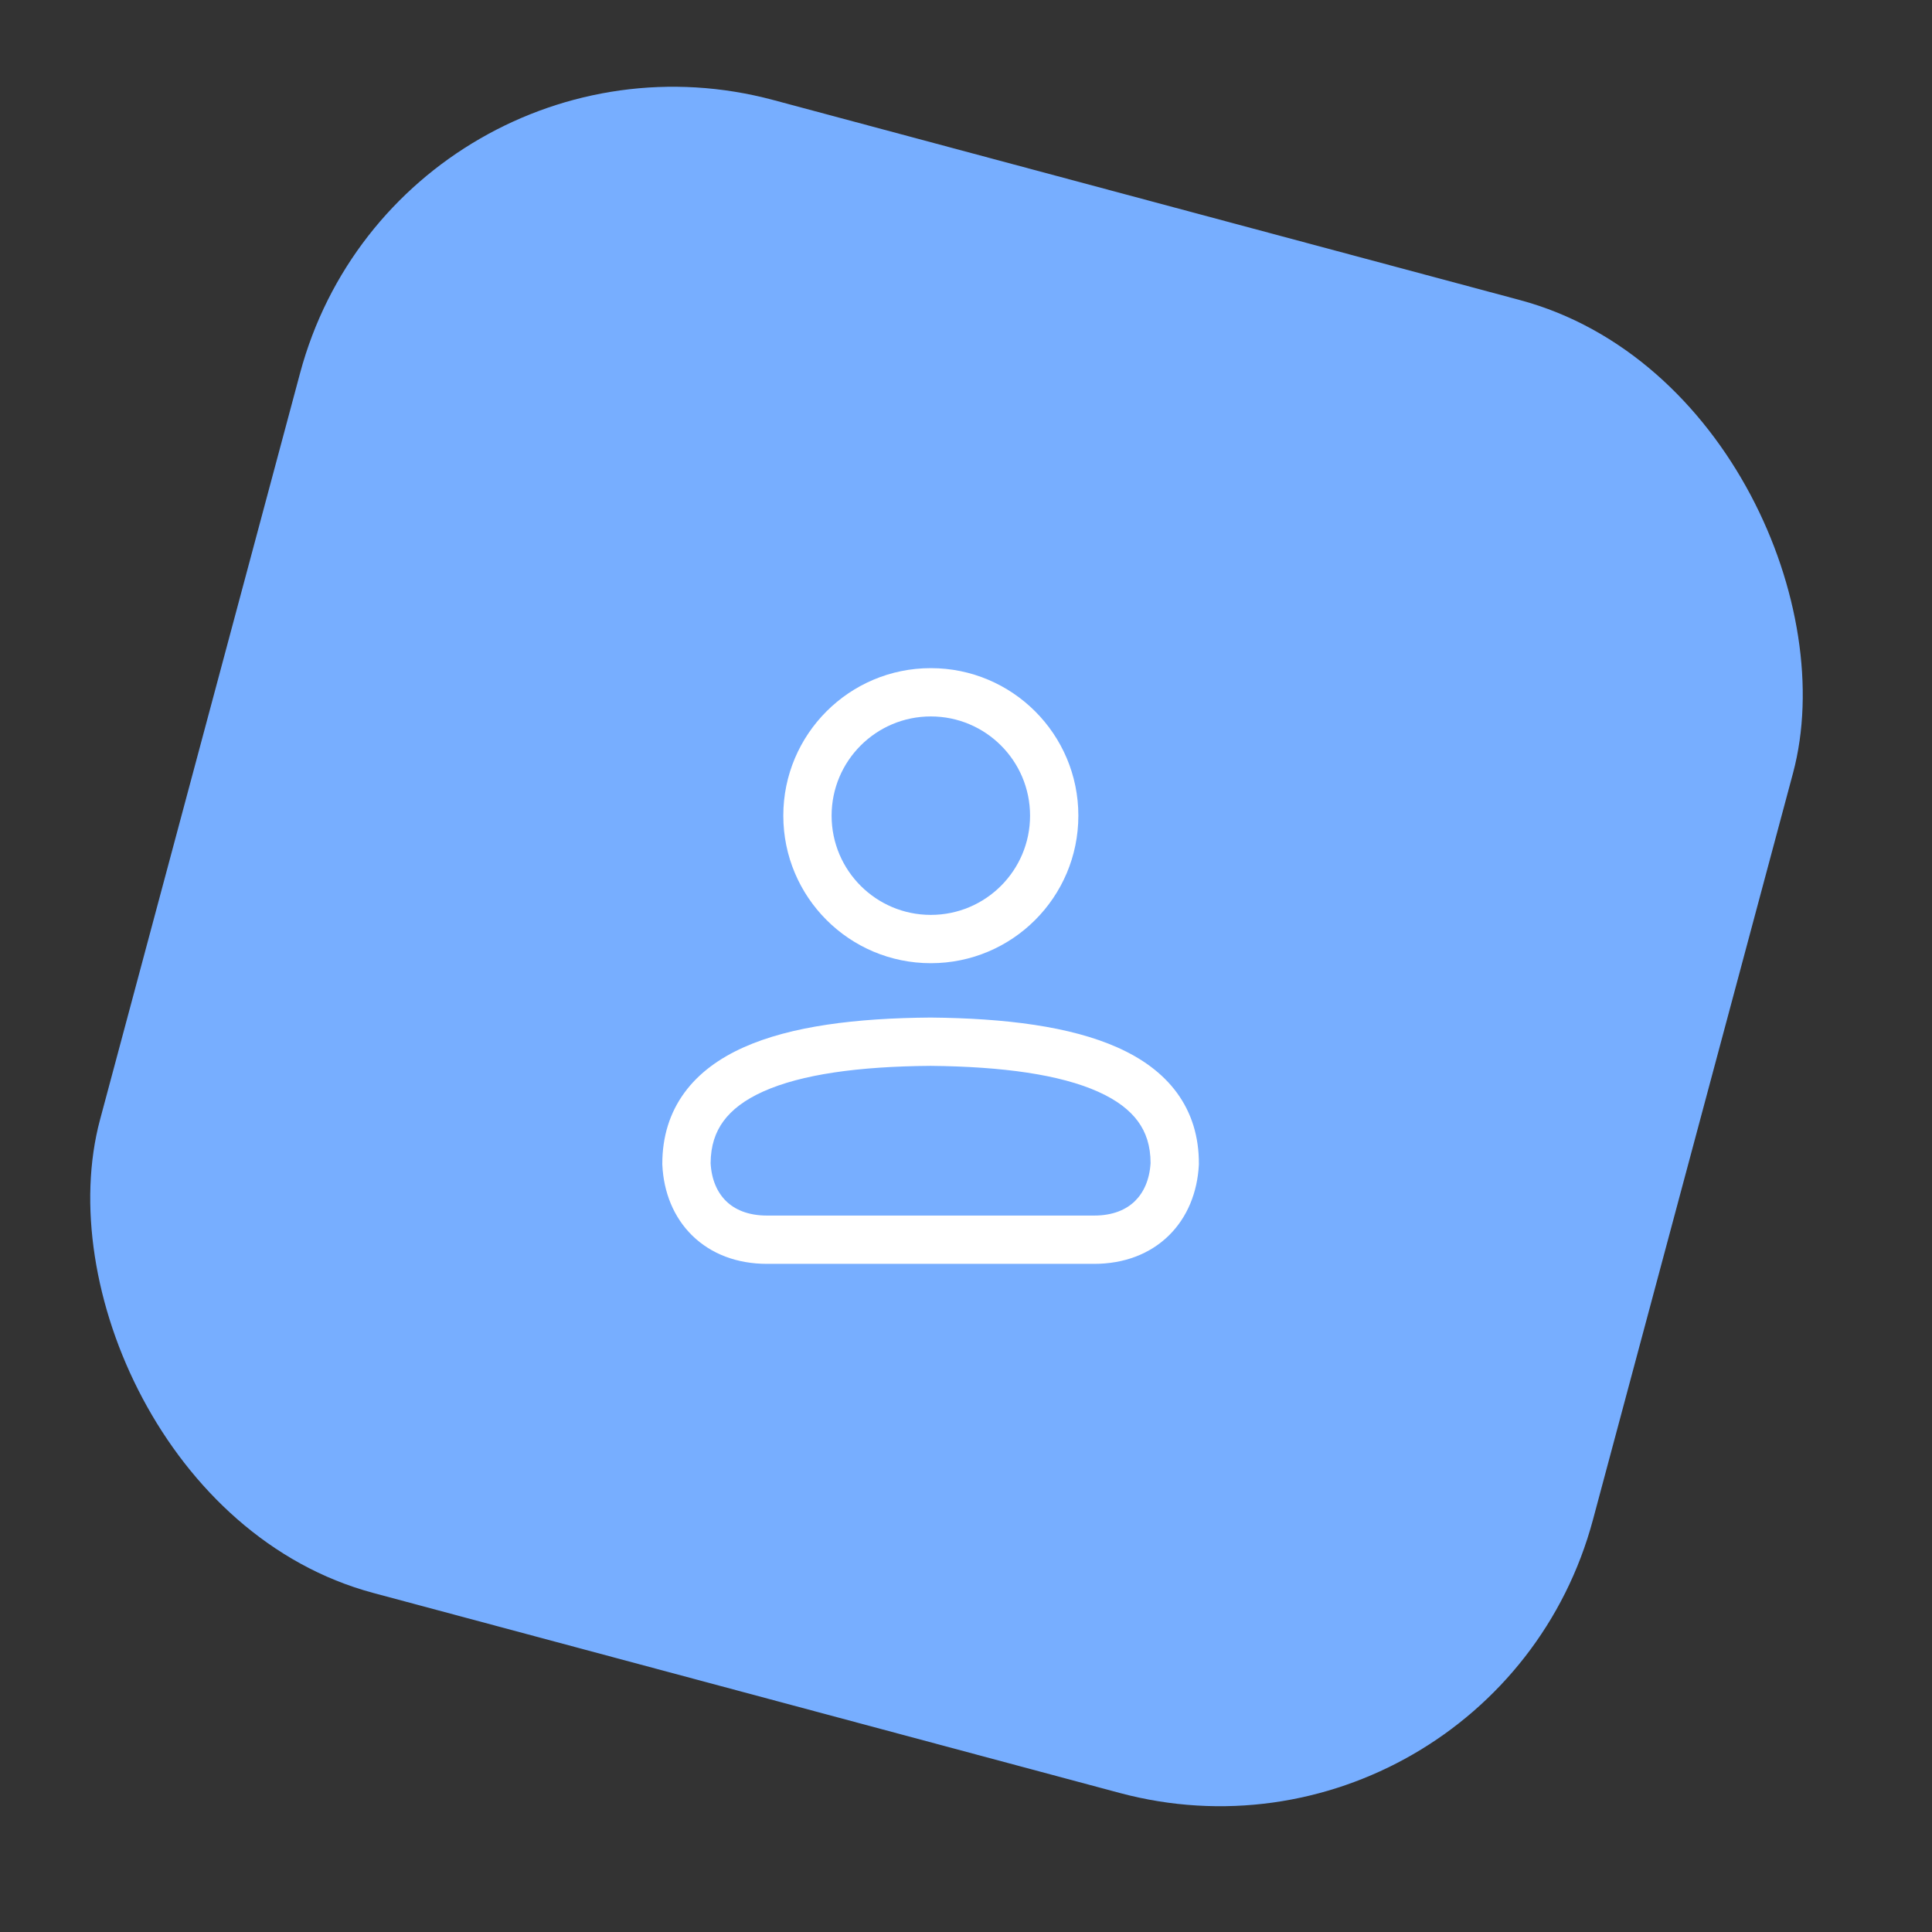 <svg width="64" height="64" viewBox="0 0 64 64" fill="none" xmlns="http://www.w3.org/2000/svg">
<rect x="0" y="0" width="64" height="64" fill="#333333" stroke="none"/>
<rect x="13.252" width="51.2" height="51.2" rx="12.8" transform="rotate(15 13.252 0)" fill="#77AEFF"/>
<path fill-rule="evenodd" clip-rule="evenodd" d="M27.548 27.02C27.548 25.205 29.02 23.733 30.835 23.733C32.651 23.733 34.122 25.205 34.122 27.02C34.122 28.835 32.651 30.307 30.835 30.307C29.02 30.307 27.548 28.835 27.548 27.02ZM30.835 22.133C28.136 22.133 25.948 24.321 25.948 27.02C25.948 29.719 28.136 31.907 30.835 31.907C33.534 31.907 35.722 29.719 35.722 27.02C35.722 24.321 33.534 22.133 30.835 22.133ZM37.03 34.704C35.459 34 33.297 33.731 30.834 33.708L30.821 33.708C28.362 33.726 26.203 33.991 24.633 34.695C23.837 35.052 23.156 35.537 22.675 36.194C22.186 36.86 21.94 37.653 21.94 38.552V38.571L21.941 38.59C21.983 39.491 22.311 40.322 22.933 40.931C23.559 41.542 24.419 41.867 25.409 41.867H36.245C37.234 41.867 38.092 41.542 38.717 40.93C39.337 40.323 39.665 39.493 39.713 38.594L39.714 38.575L39.714 38.556C39.719 37.659 39.475 36.867 38.988 36.201C38.507 35.545 37.826 35.06 37.03 34.704ZM24.052 39.787C23.765 39.506 23.57 39.086 23.54 38.533C23.543 37.951 23.699 37.503 23.965 37.14C24.24 36.765 24.669 36.432 25.288 36.155C26.545 35.592 28.427 35.326 30.826 35.308C33.23 35.331 35.117 35.6 36.376 36.164C36.995 36.441 37.424 36.773 37.697 37.147C37.96 37.506 38.114 37.95 38.114 38.528C38.081 39.084 37.884 39.506 37.597 39.787C37.311 40.067 36.874 40.267 36.245 40.267H25.409C24.777 40.267 24.338 40.067 24.052 39.787Z" fill="white"/>
</svg>
